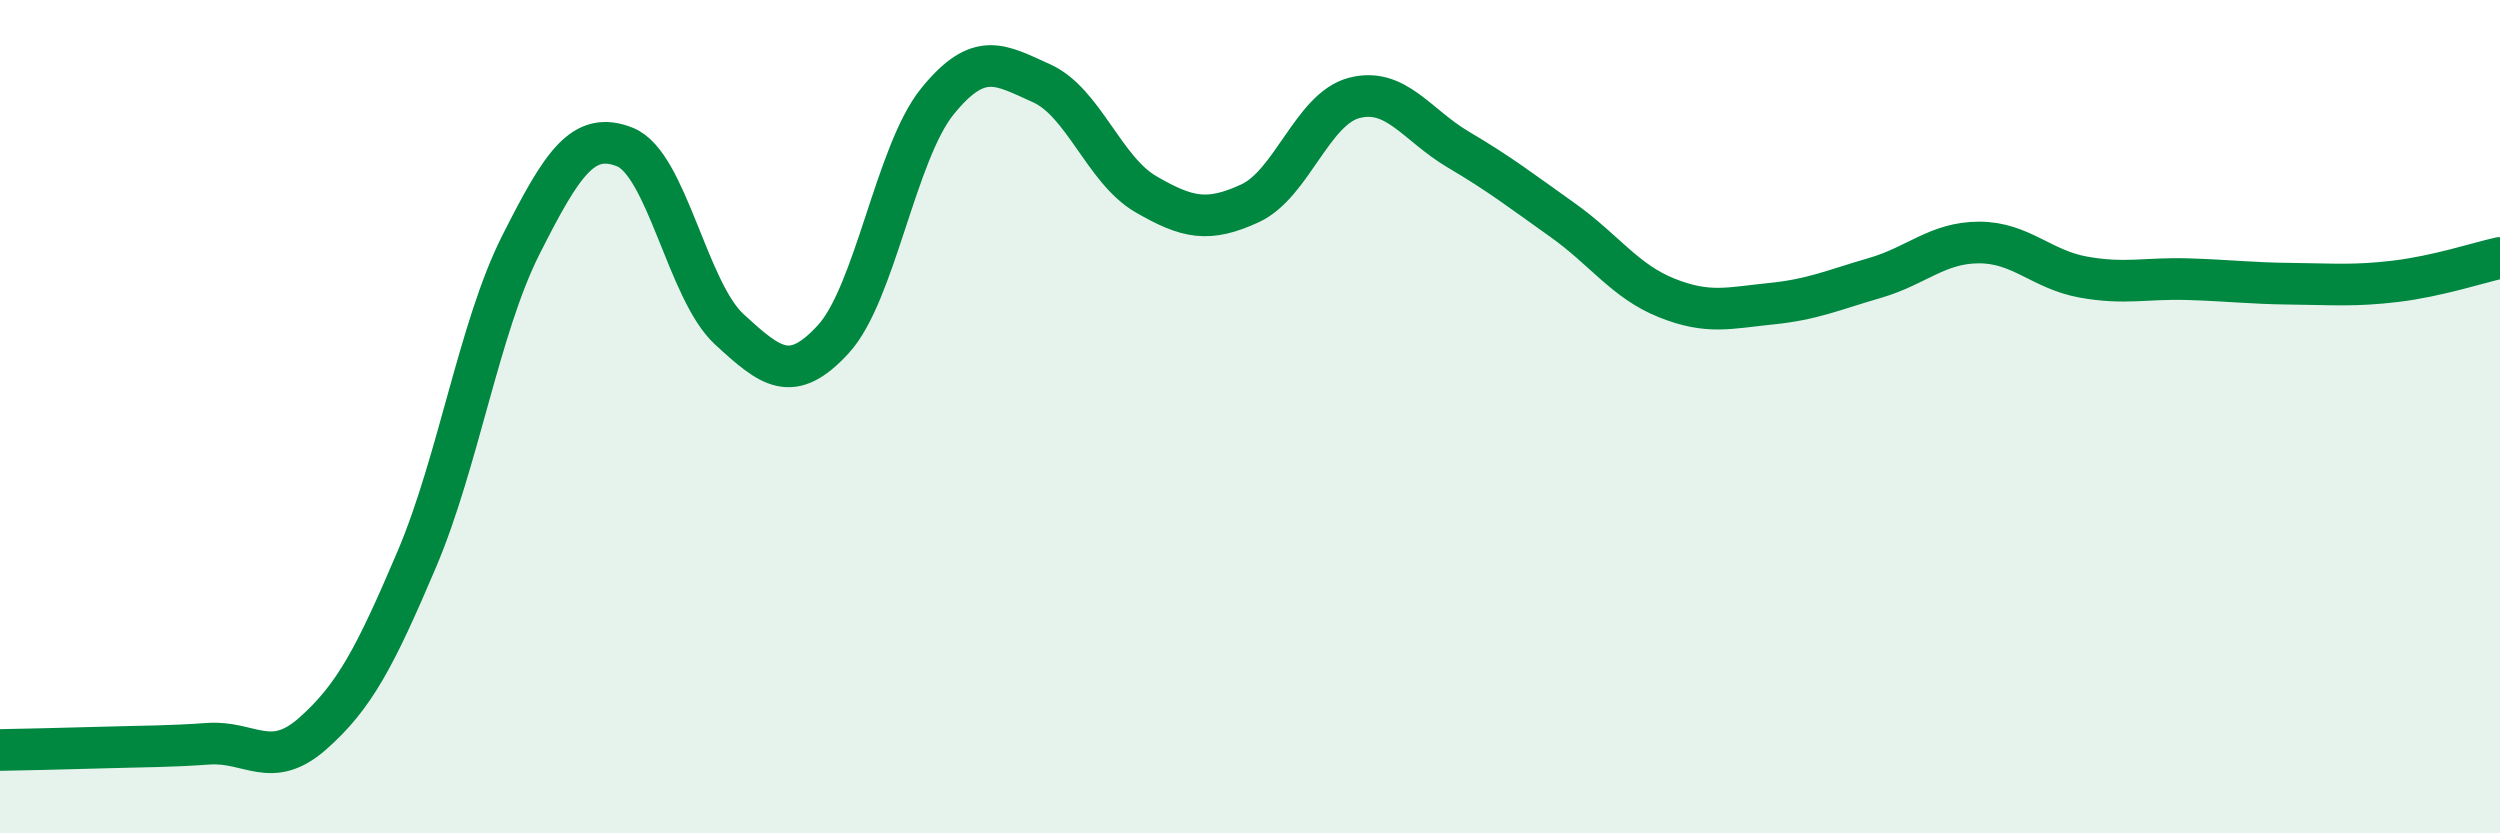 
    <svg width="60" height="20" viewBox="0 0 60 20" xmlns="http://www.w3.org/2000/svg">
      <path
        d="M 0,18 C 0.5,17.99 1.5,17.97 2.5,17.94 C 3.5,17.91 4,17.92 5,17.85 C 6,17.78 6.5,18.49 7.5,17.61 C 8.5,16.73 9,15.78 10,13.43 C 11,11.08 11.5,7.86 12.5,5.88 C 13.5,3.9 14,3.13 15,3.53 C 16,3.93 16.5,6.98 17.5,7.9 C 18.5,8.82 19,9.23 20,8.14 C 21,7.05 21.5,3.66 22.5,2.43 C 23.5,1.2 24,1.55 25,2 C 26,2.45 26.5,4.08 27.5,4.66 C 28.5,5.24 29,5.34 30,4.88 C 31,4.42 31.5,2.61 32.5,2.35 C 33.5,2.09 34,3 35,3.59 C 36,4.18 36.5,4.57 37.5,5.28 C 38.5,5.99 39,6.75 40,7.15 C 41,7.55 41.5,7.39 42.5,7.29 C 43.5,7.19 44,6.96 45,6.67 C 46,6.38 46.5,5.82 47.5,5.82 C 48.5,5.82 49,6.47 50,6.65 C 51,6.83 51.5,6.67 52.5,6.7 C 53.5,6.73 54,6.8 55,6.81 C 56,6.82 56.5,6.87 57.5,6.75 C 58.5,6.63 59.5,6.3 60,6.19L60 20L0 20Z"
        fill="#008740"
        opacity="0.1"
        stroke-linecap="round"
        stroke-linejoin="round"
      />
      <path
        d="M 0,18 C 0.5,17.99 1.5,17.97 2.5,17.94 C 3.5,17.91 4,17.92 5,17.85 C 6,17.78 6.5,18.49 7.5,17.61 C 8.5,16.73 9,15.78 10,13.43 C 11,11.08 11.5,7.86 12.5,5.88 C 13.5,3.9 14,3.13 15,3.53 C 16,3.93 16.5,6.98 17.5,7.9 C 18.5,8.82 19,9.23 20,8.14 C 21,7.05 21.5,3.66 22.5,2.43 C 23.5,1.2 24,1.55 25,2 C 26,2.45 26.5,4.08 27.5,4.66 C 28.5,5.24 29,5.34 30,4.88 C 31,4.42 31.5,2.61 32.5,2.35 C 33.5,2.09 34,3 35,3.59 C 36,4.18 36.5,4.57 37.5,5.28 C 38.5,5.99 39,6.75 40,7.15 C 41,7.55 41.5,7.39 42.5,7.29 C 43.5,7.19 44,6.96 45,6.67 C 46,6.38 46.5,5.82 47.5,5.82 C 48.5,5.82 49,6.47 50,6.65 C 51,6.83 51.5,6.67 52.5,6.7 C 53.5,6.73 54,6.8 55,6.81 C 56,6.82 56.5,6.87 57.5,6.75 C 58.5,6.63 59.5,6.3 60,6.19"
        stroke="#008740"
        stroke-width="1"
        fill="none"
        stroke-linecap="round"
        stroke-linejoin="round"
      />
    </svg>
  